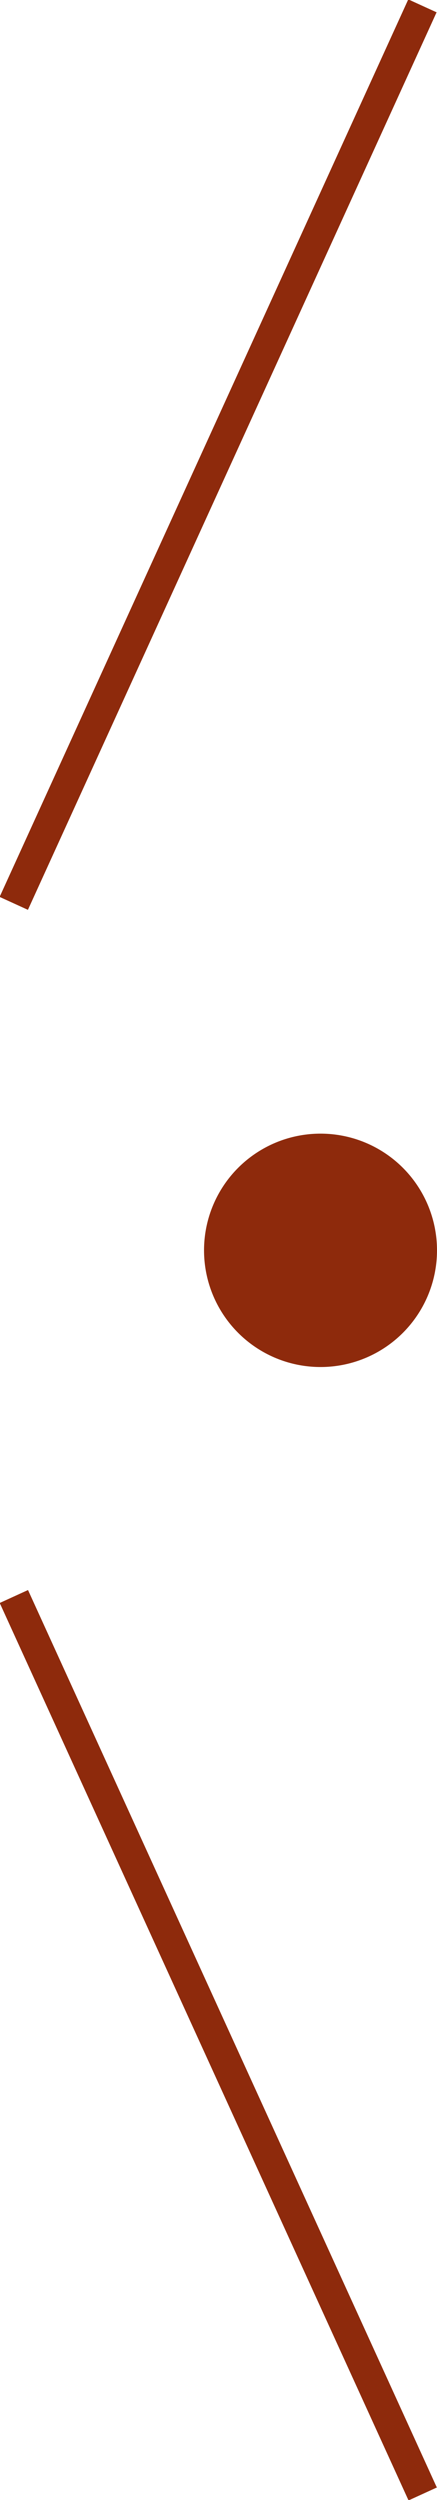 <svg xmlns="http://www.w3.org/2000/svg" width="6.04" height="34.49" viewBox="0 0 6.04 34.49">
  <defs>
    <style>
      .cls-1 {
        fill: #8e2a0c;
      }
    </style>
  </defs>
  <g id="圖層_2" data-name="圖層 2">
    <g id="圖層_1-2" data-name="圖層 1">
      <g>
        <circle class="cls-1" cx="4.43" cy="17.25" r="1.61"/>
        <rect class="cls-1" x="-3.78" y="6.06" width="13.61" height="0.43" transform="translate(-3.95 6.42) rotate(-65.48)"/>
        <rect class="cls-1" x="2.8" y="21.41" width="0.43" height="13.61" transform="translate(-11.44 3.8) rotate(-24.53)"/>
      </g>
    </g>
  </g>
</svg>
